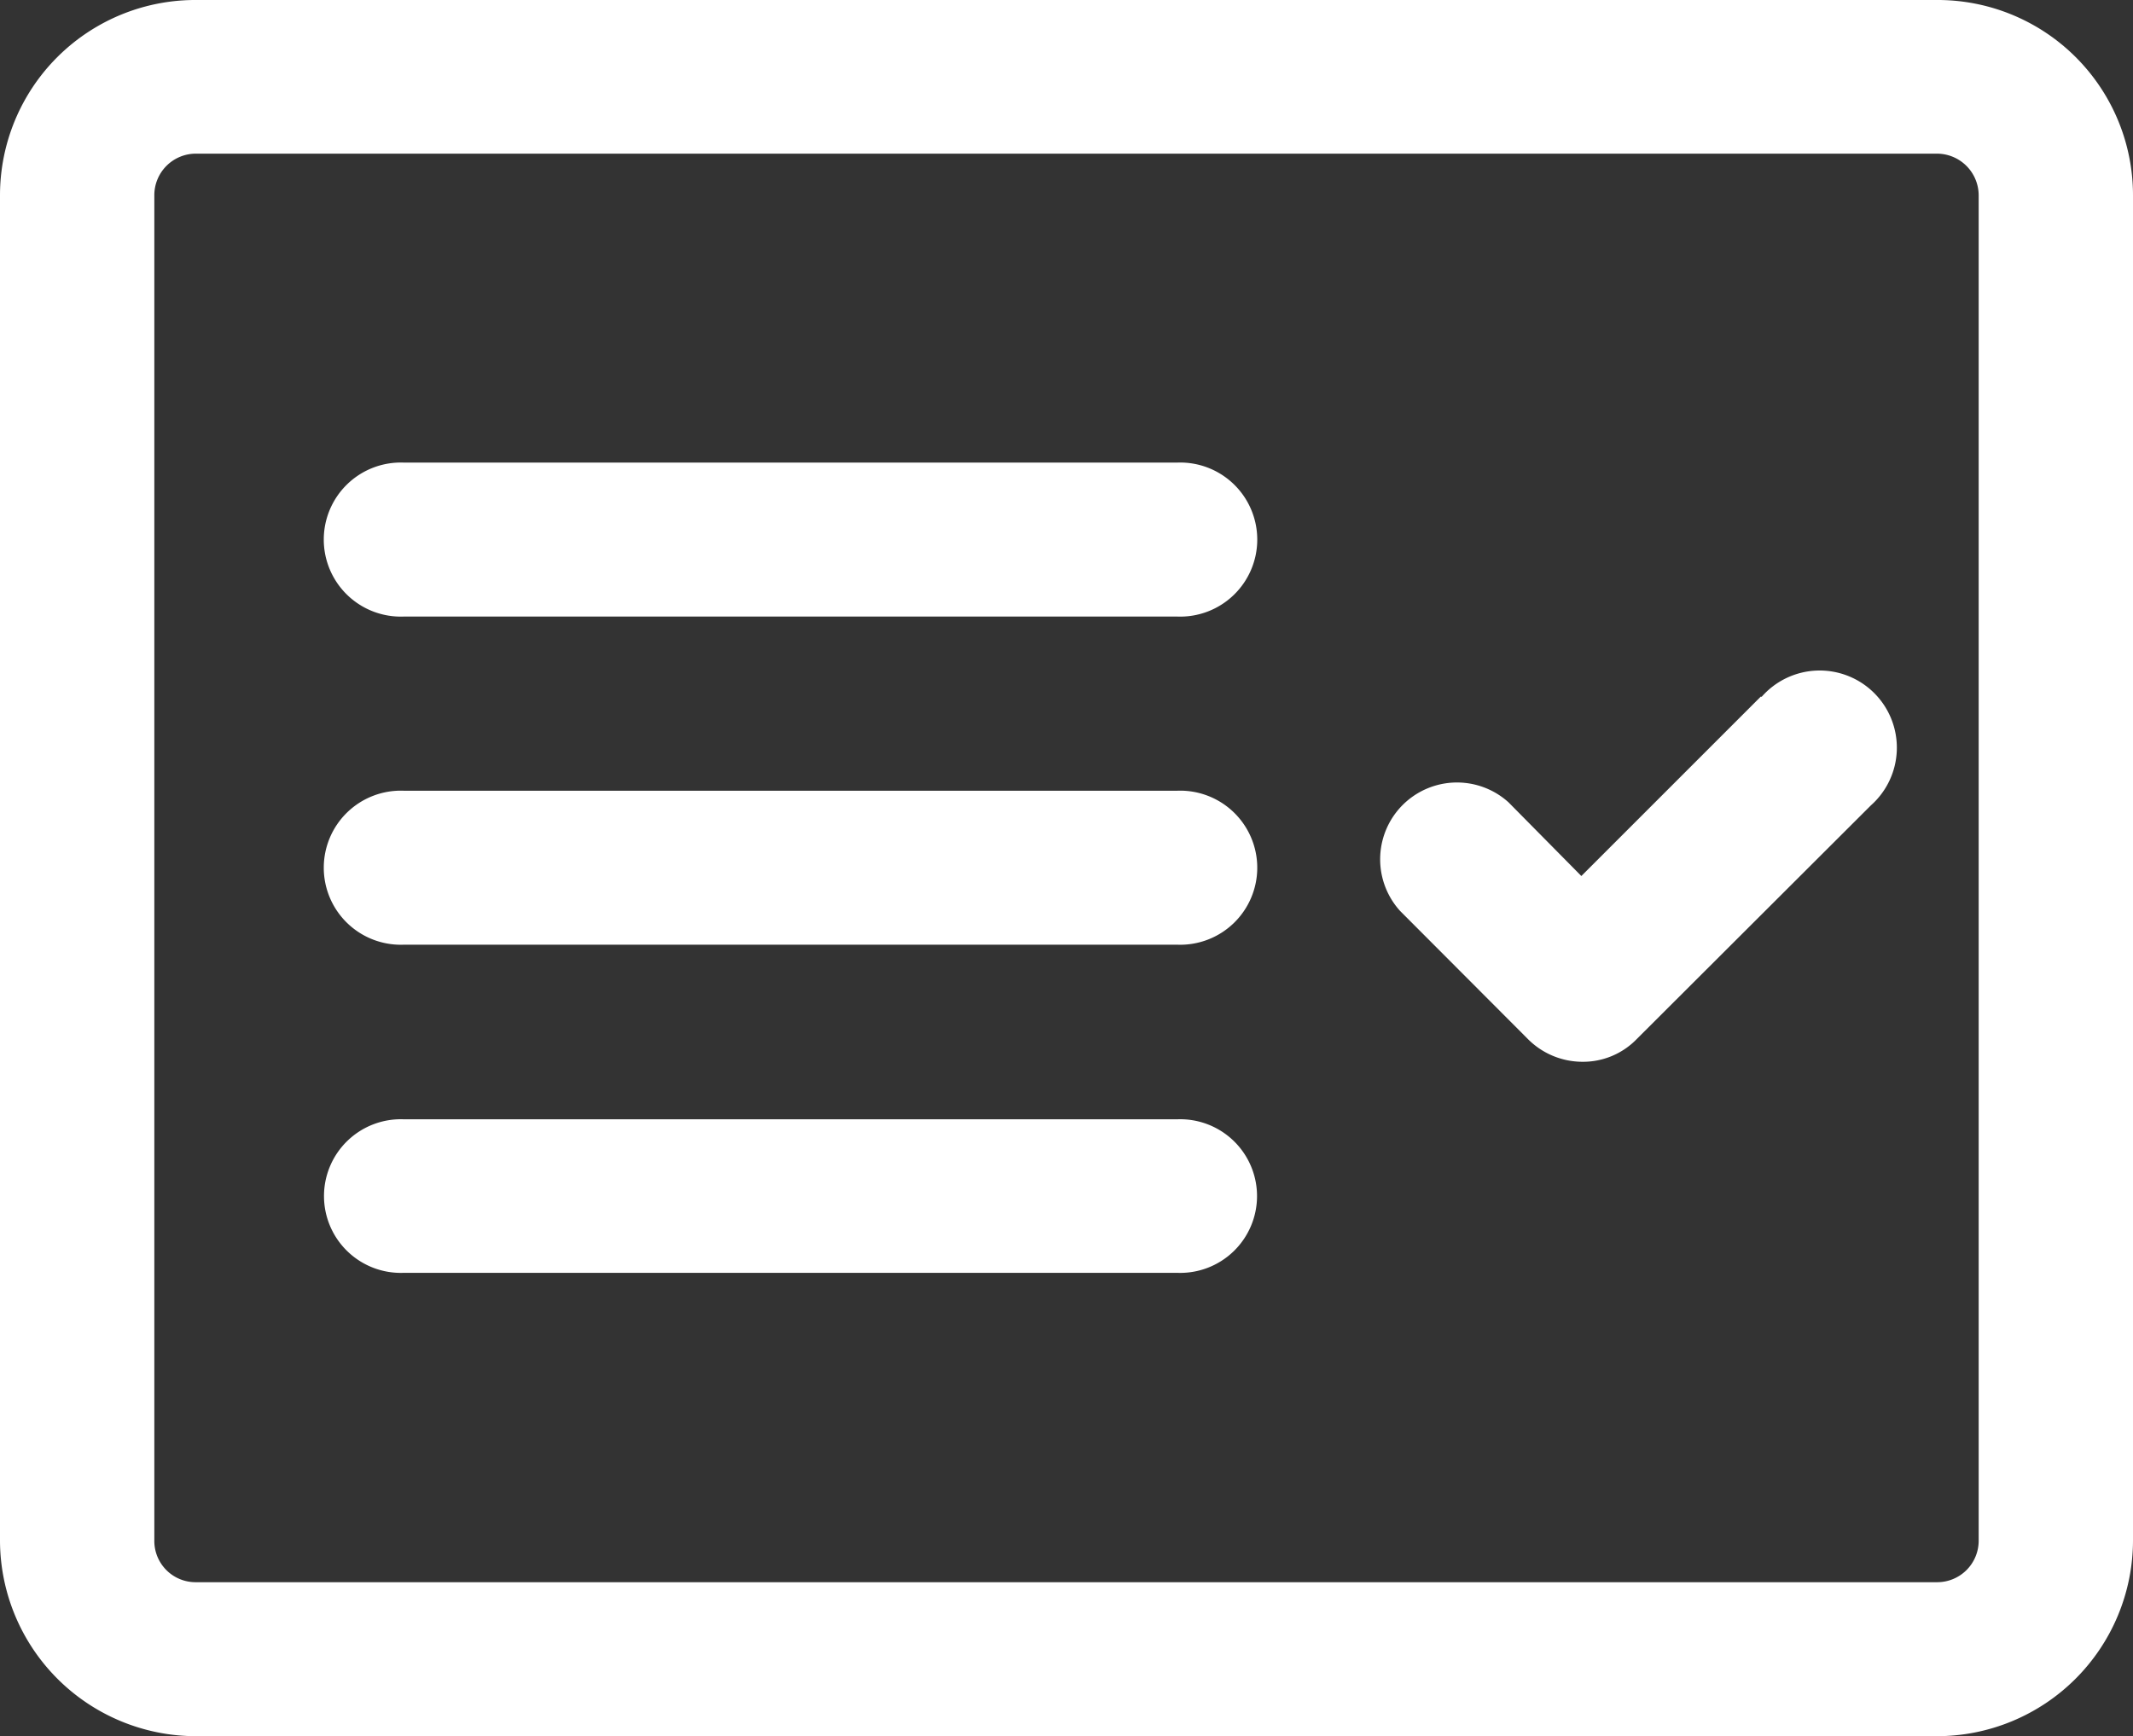 <svg xmlns="http://www.w3.org/2000/svg" width="19.654" height="16" viewBox="0 0 19.654 16"><rect x="0" y="0" width="19.654" height="16" fill="#333333" stroke="none"/><defs><clipPath id="a"><path fill="#fff" d="M0 0h19.654v16H0z"/></clipPath></defs><g clip-path="url(#a)"><path d="M10.848 10.315H3.72a.708.708 0 100 1.415h7.128a.708.708 0 100-1.415m0-3.028H3.72a.71.71 0 100 1.419h7.128a.71.71 0 100-1.419m7-7.287H1.806A1.8 1.8 0 000 1.8v12.4A1.807 1.807 0 001.806 16h16.042a1.807 1.807 0 001.806-1.8V1.8A1.8 1.8 0 0017.848 0m.384 14.2a.382.382 0 01-.384.381H1.806a.38.38 0 01-.384-.381V1.8a.383.383 0 01.384-.384h16.042a.385.385 0 01.384.384zm-7.384-9.937H3.72a.71.71 0 100 1.419h7.128a.71.71 0 100-1.419m5.377 2.156l-1.654 1.654-.671-.679a.708.708 0 00-1 1l1.173 1.176a.71.71 0 00.505.215.689.689 0 00.505-.211l2.156-2.152a.711.711 0 10-1.007-1" fill="#fff"/></g></svg>